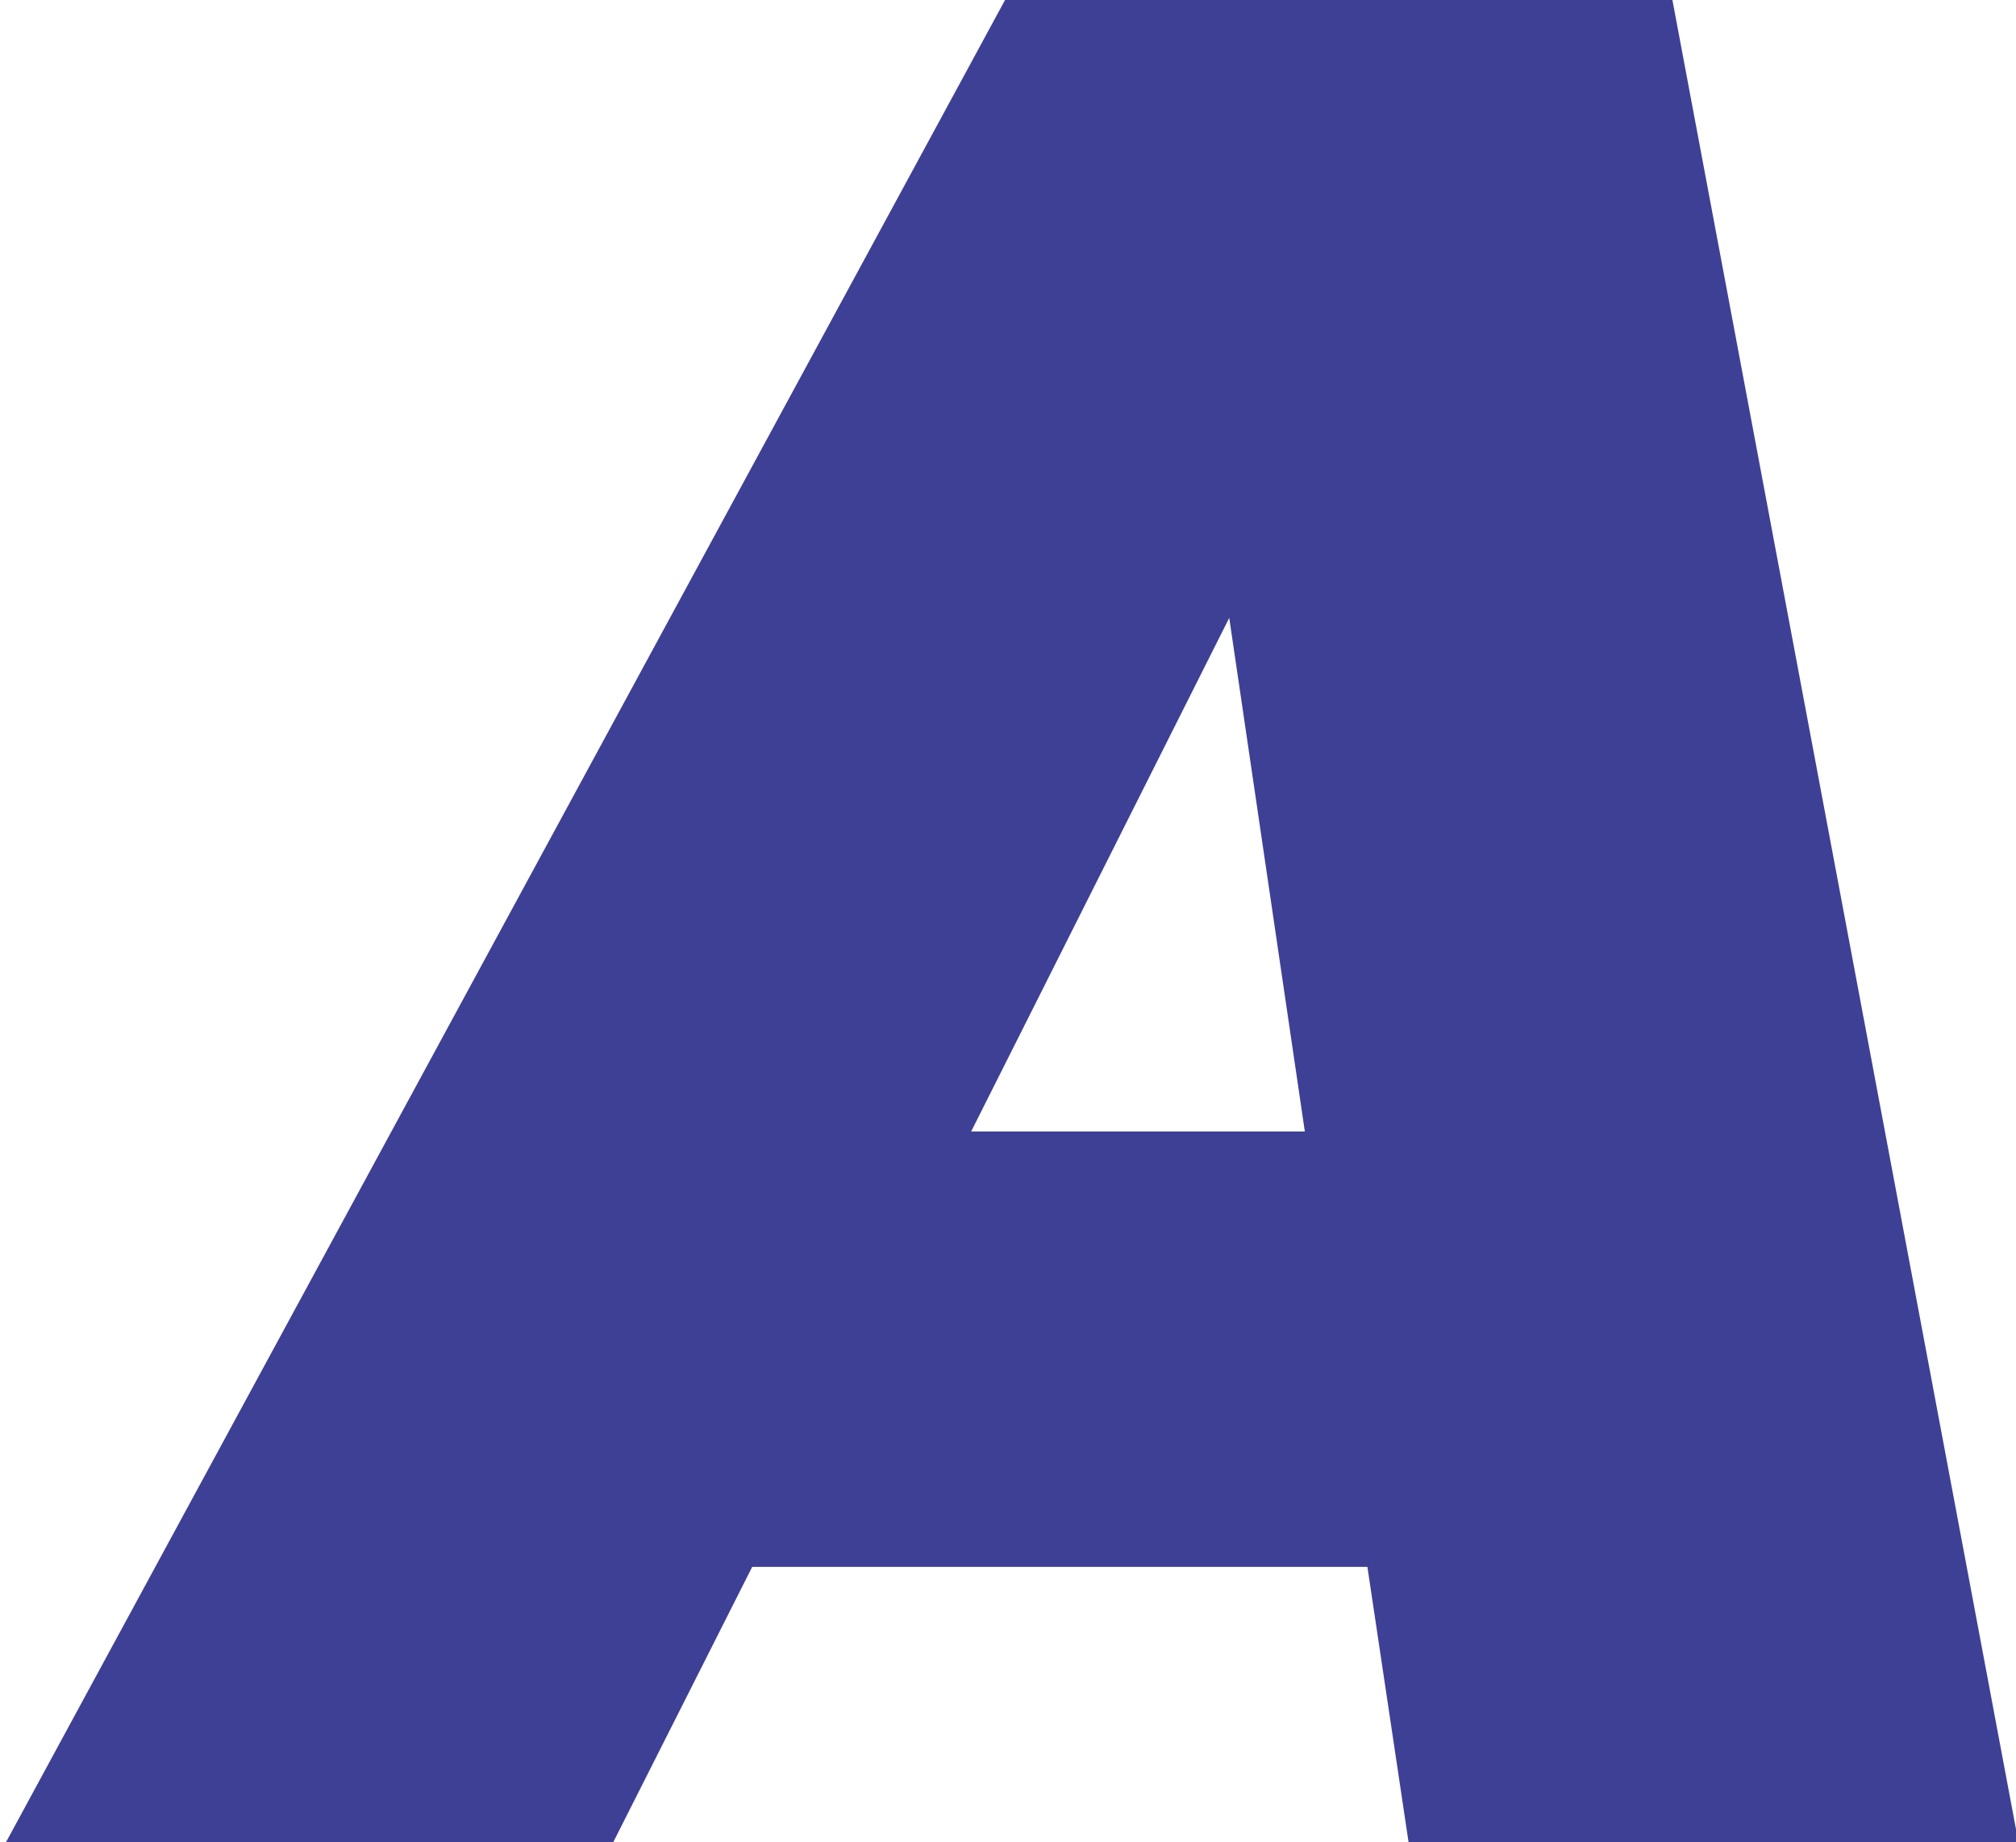 <svg width="116" height="106" viewBox="0 0 116 106" fill="none" xmlns="http://www.w3.org/2000/svg">
<path id="Vector" d="M81.08 106.2L78.68 90.15H43.281L35.18 106.2H0.23L57.83 0H96.23L116.18 106.2H81.08ZM75.08 65.1L70.73 35.55L55.88 65.1H75.08Z" fill="#3E4095"/>
</svg>
